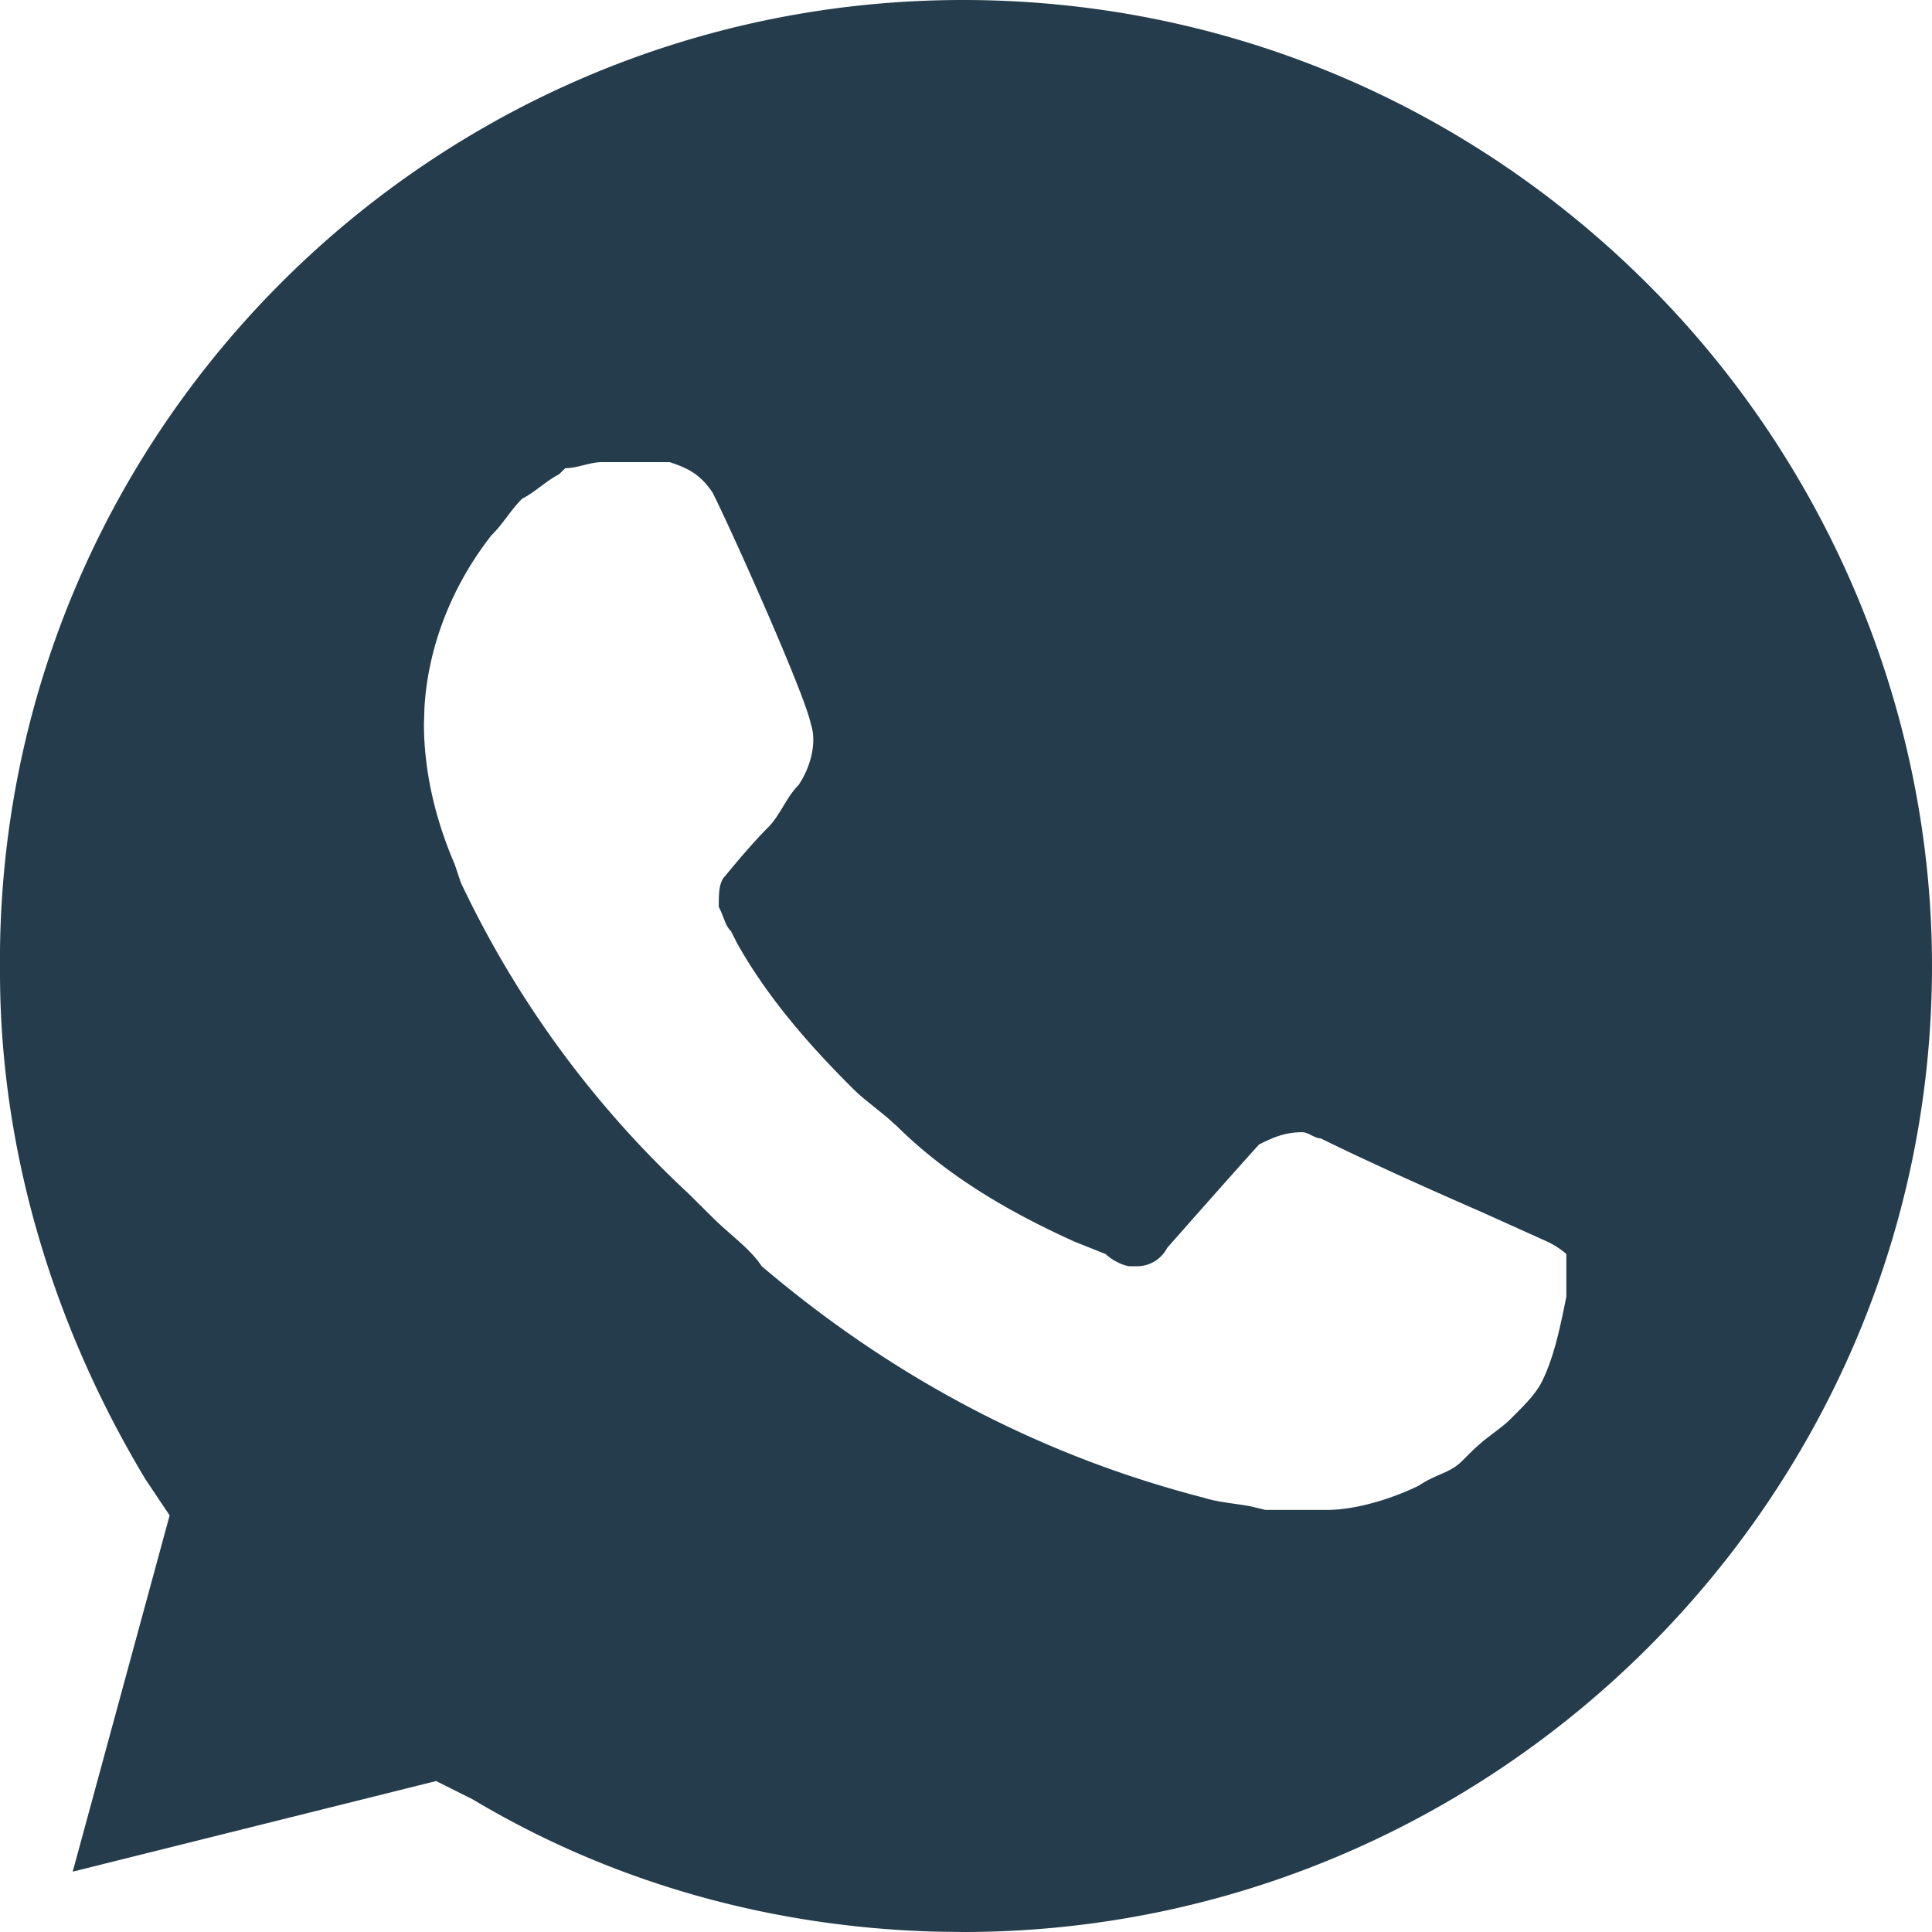 <svg width="30" height="30" viewBox="0 0 30 30" xmlns="http://www.w3.org/2000/svg">
    <path d="M14.953 0c4.044 0 7.806 1.594 10.627 4.406C28.401 7.22 30 11.063 30 15c0 8.25-6.77 15-15.047 15l-.438-.006c-2.486-.07-4.958-.728-7.179-2.056l-.564-.282-5.643 1.407 1.505-5.532-.376-.562C.848 20.625 0 17.906 0 15.094-.093 6.75 6.678 0 14.953 0zm-4.555 7.176h-1.05c-.19 0-.38.094-.571.094l-.096.095c-.19.094-.381.284-.572.378-.19.19-.286.379-.477.568-.612.78-.983 1.72-1.041 2.672l-.008.26c0 .757.19 1.514.477 2.176l.095.284a15.765 15.765 0 0 0 3.529 4.824l.381.378c.286.284.573.473.763.757 2.003 1.703 4.292 2.933 6.867 3.595.214.07.483.088.724.133l.23.056h.953c.477 0 1.05-.19 1.43-.378.287-.19.478-.19.668-.379l.191-.189.143-.127.286-.219c.048-.038.096-.08.143-.127.191-.19.382-.378.477-.568.19-.378.286-.85.382-1.324v-.662l-.032-.028a1.332 1.332 0 0 0-.255-.161l-1.049-.473s-.678-.294-1.412-.63l-.317-.147a33.964 33.964 0 0 1-.75-.358c-.096 0-.19-.095-.286-.095-.239 0-.41.066-.572.142l-.096.047-.002.002-.008.009c-.045.048-.283.308-1.42 1.597a.525.525 0 0 1-.477.284h-.096c-.095 0-.286-.094-.381-.189l-.477-.19c-1.049-.472-2.003-1.04-2.766-1.797l-.158-.141-.351-.284a2.515 2.515 0 0 1-.158-.142c-.668-.662-1.335-1.419-1.812-2.27l-.096-.19c-.095-.094-.095-.189-.19-.378 0-.19 0-.378.095-.473 0 0 .382-.473.668-.757.19-.189.286-.473.477-.662.19-.284.286-.662.19-.946-.095-.473-1.24-3.027-1.526-3.594-.19-.284-.381-.379-.667-.473z" fill="#243C4B" fill-rule="nonzero"/>
</svg>
